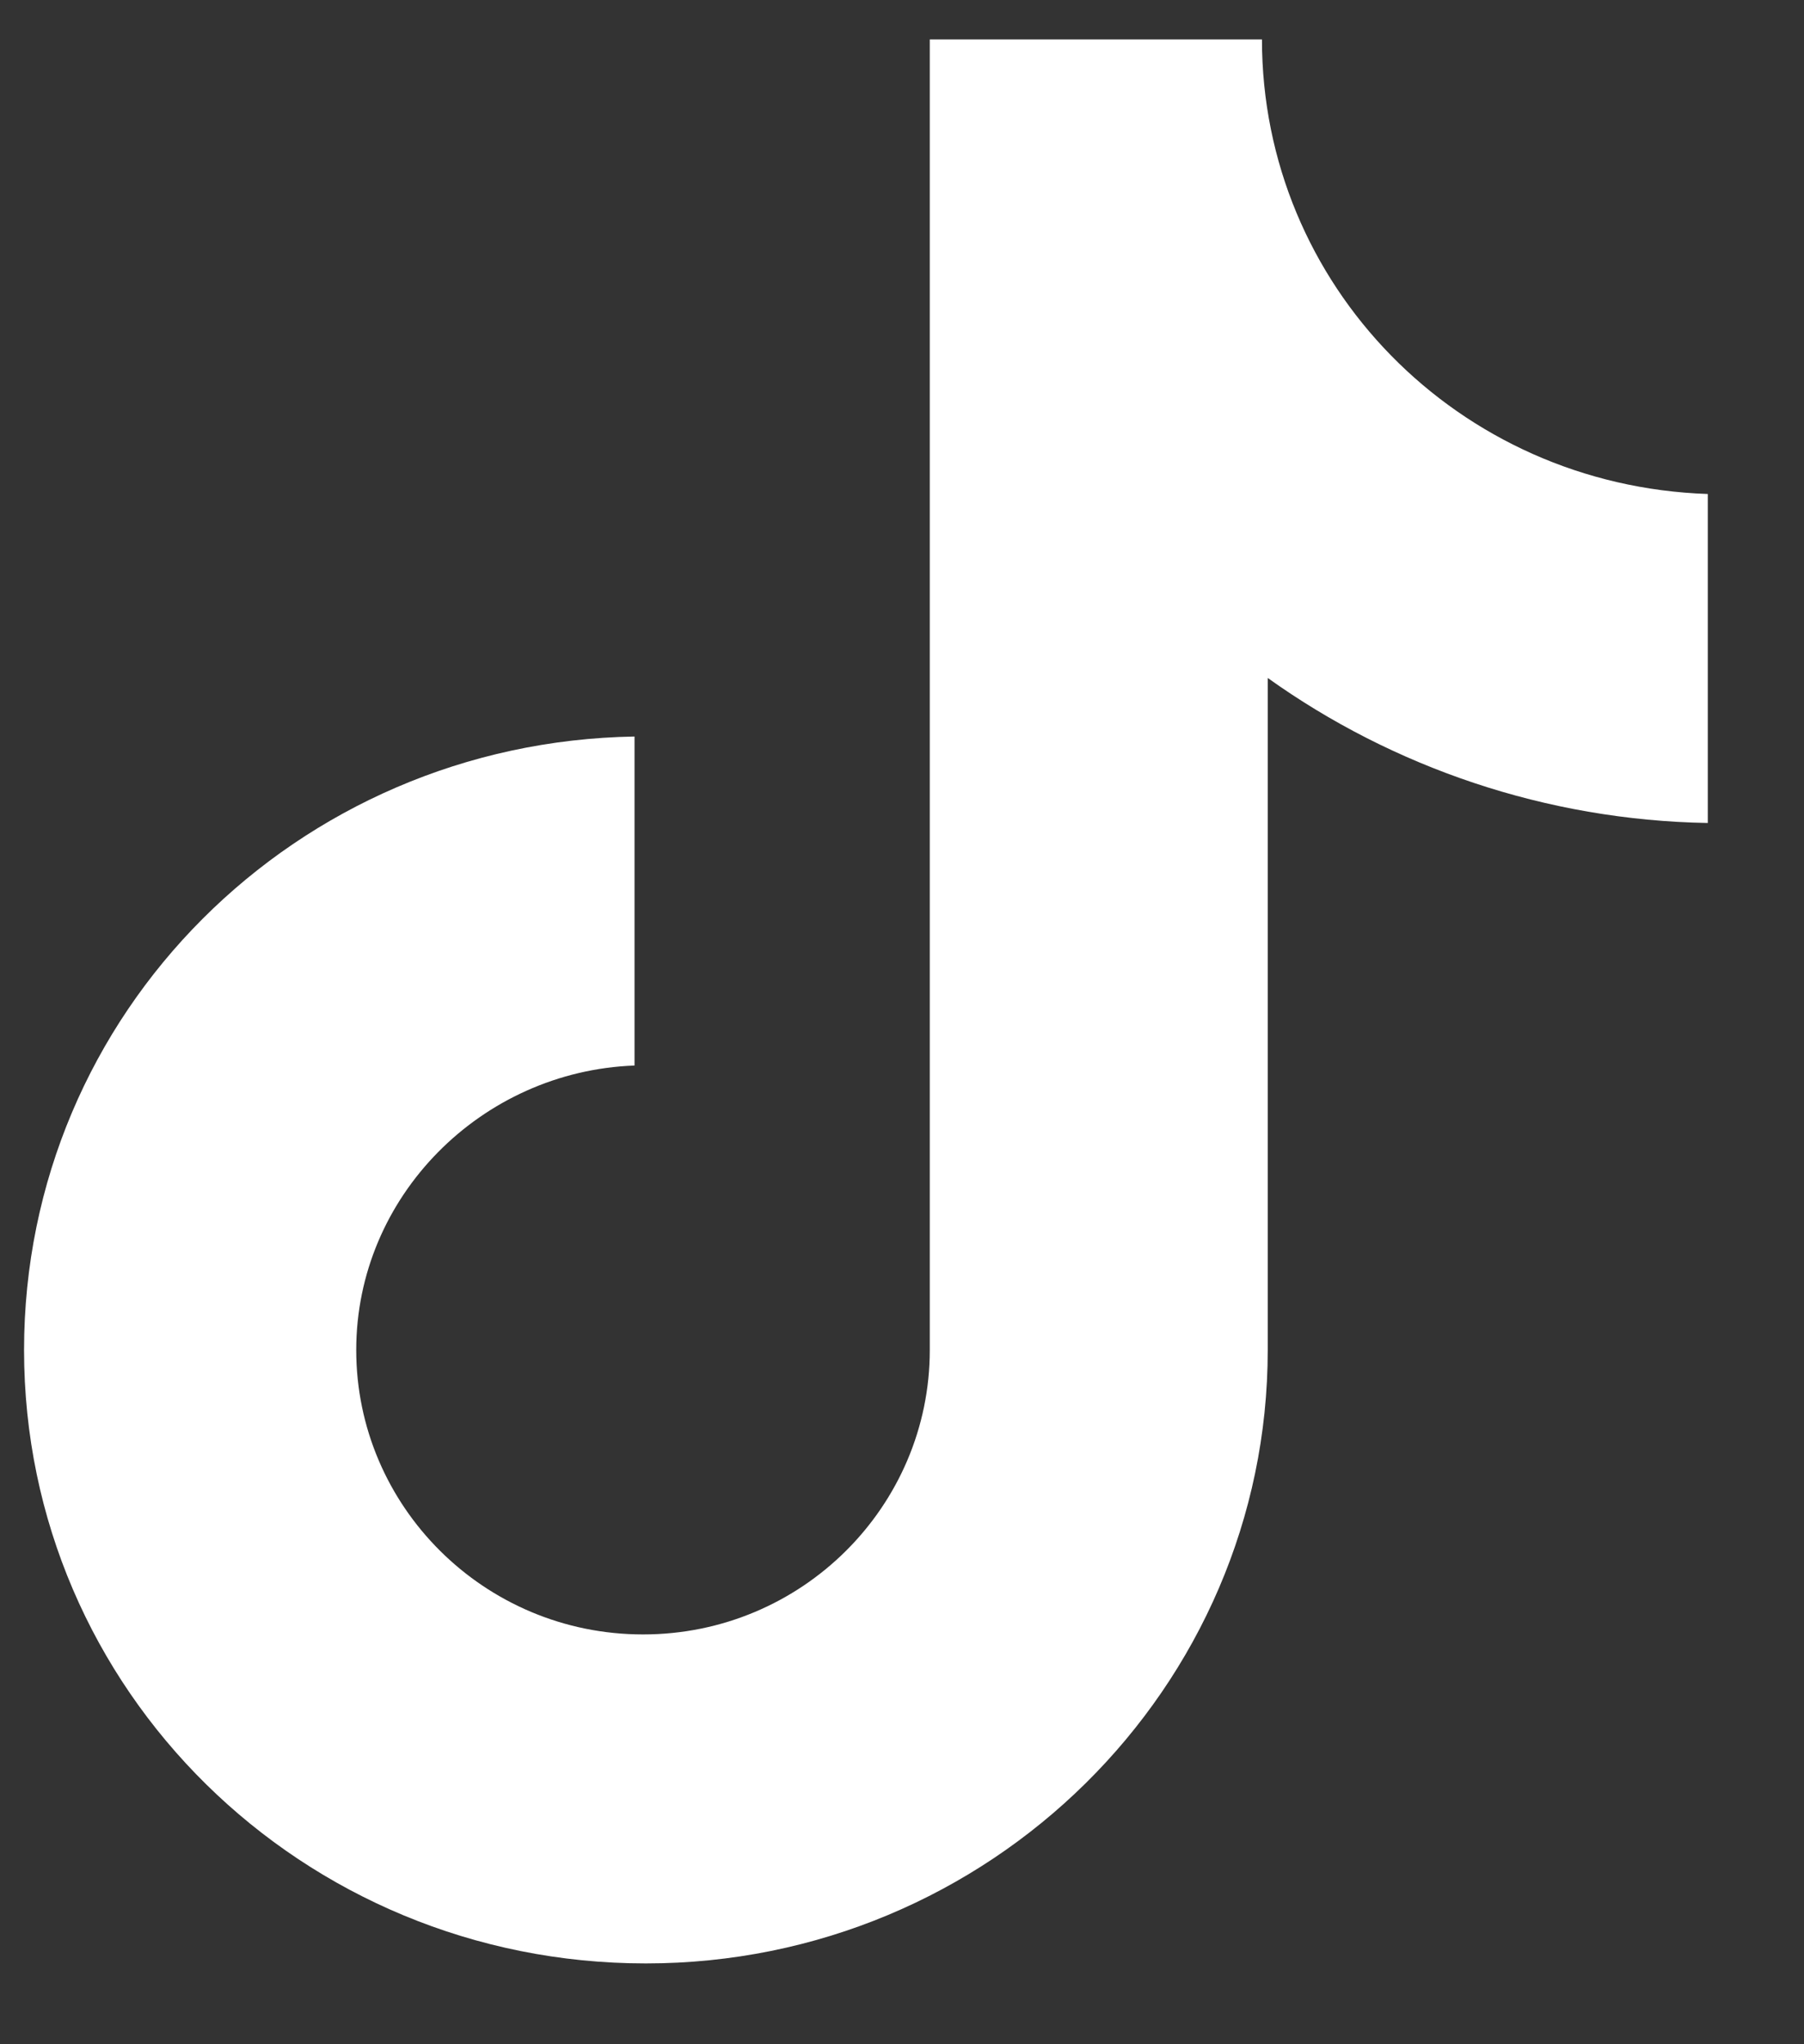 <svg width="15" height="17" viewBox="0 0 15 17" fill="none" xmlns="http://www.w3.org/2000/svg">
<rect x="0" y="0" width="15" height="17" fill="#333333" stroke="none"/>
<path d="M10.493 0.328H7.731V11.227C7.731 12.525 6.669 13.592 5.347 13.592C4.025 13.592 2.962 12.525 2.962 11.227C2.962 9.951 4.001 8.908 5.276 8.861V6.125C2.466 6.172 0.2 8.421 0.2 11.227C0.2 14.056 2.514 16.328 5.37 16.328C8.227 16.328 10.541 14.033 10.541 11.227V5.638C11.579 6.38 12.854 6.821 14.2 6.844V4.108C12.122 4.038 10.493 2.369 10.493 0.328Z" fill="#fff"/>
</svg>
